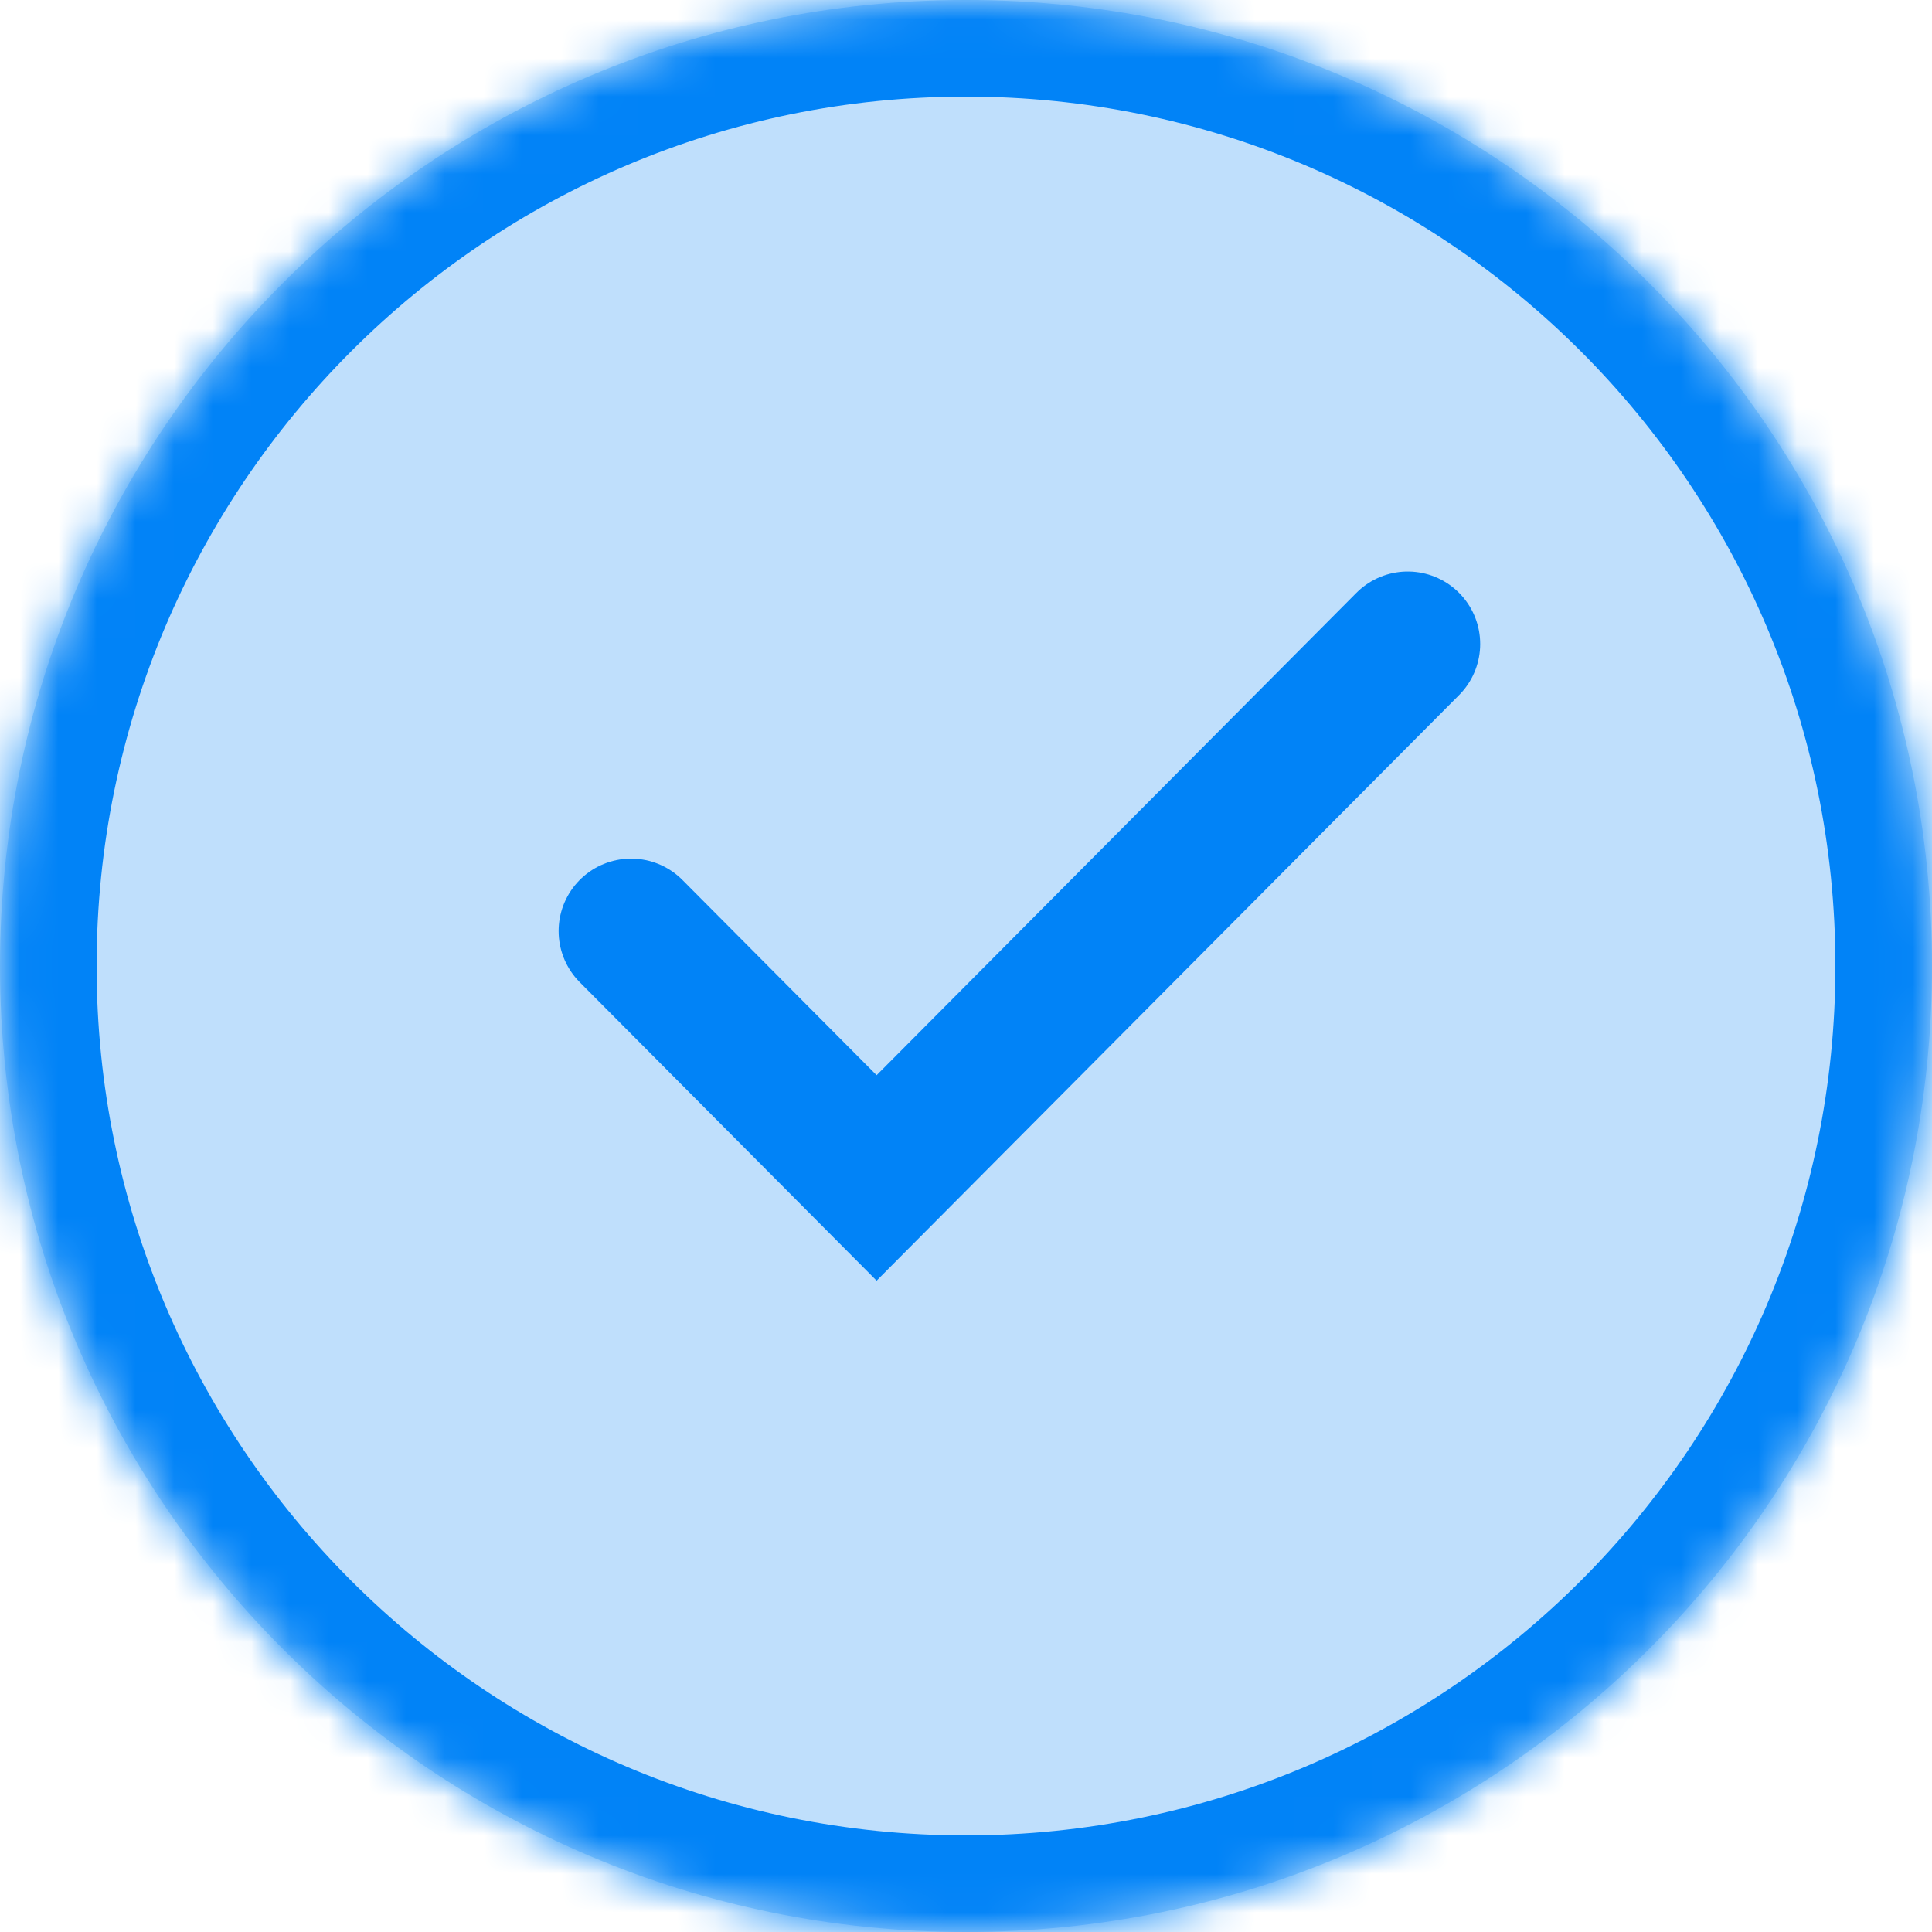 <svg width="50" height="50" viewBox="0 0 50 50" fill="none" xmlns="http://www.w3.org/2000/svg">
<g clip-path="url(#clip0_3729_2659)">
<mask id="path-1-inside-1_3729_2659" fill="white">
<path d="M25 0C38.807 0 50 11.193 50 25C50 38.807 38.807 50 25 50C11.193 50 0 38.807 0 25C2.98934e-05 11.193 11.193 2.98954e-05 25 0Z"/>
</mask>
<path d="M25 0C38.807 0 50 11.193 50 25C50 38.807 38.807 50 25 50C11.193 50 0 38.807 0 25C2.98934e-05 11.193 11.193 2.98954e-05 25 0Z" fill="#0183F7" fill-opacity="0.25"/>
<path d="M25 0L25 -2.5L25 -2.5L25 0ZM50 25L52.5 25L52.5 25L50 25ZM25 50L25 52.5H25L25 50ZM0 25L-2.5 25V25L0 25ZM25 0L25 2.5C37.426 2.5 47.5 12.574 47.5 25L50 25L52.5 25C52.5 9.812 40.188 -2.5 25 -2.5L25 0ZM50 25L47.5 25C47.5 37.426 37.426 47.5 25 47.5L25 50L25 52.5C40.188 52.5 52.5 40.188 52.5 25L50 25ZM25 50L25 47.5C12.574 47.5 2.5 37.426 2.5 25L0 25L-2.5 25C-2.5 40.188 9.812 52.5 25 52.5L25 50ZM0 25L2.5 25C2.5 12.574 12.574 2.5 25 2.5L25 0L25 -2.5C9.812 -2.5 -2.5 9.812 -2.5 25L0 25Z" fill="#0183F7" mask="url(#path-1-inside-1_3729_2659)"/>
<path d="M16.332 24.096L22.687 30.485L36.432 16.666" stroke="#0183F7" stroke-width="3.75" stroke-linecap="round"/>
</g>
<defs>
<clipPath id="clip0_3729_2659">
<rect width="50" height="50" fill="white"/>
</clipPath>
</defs>
</svg>
